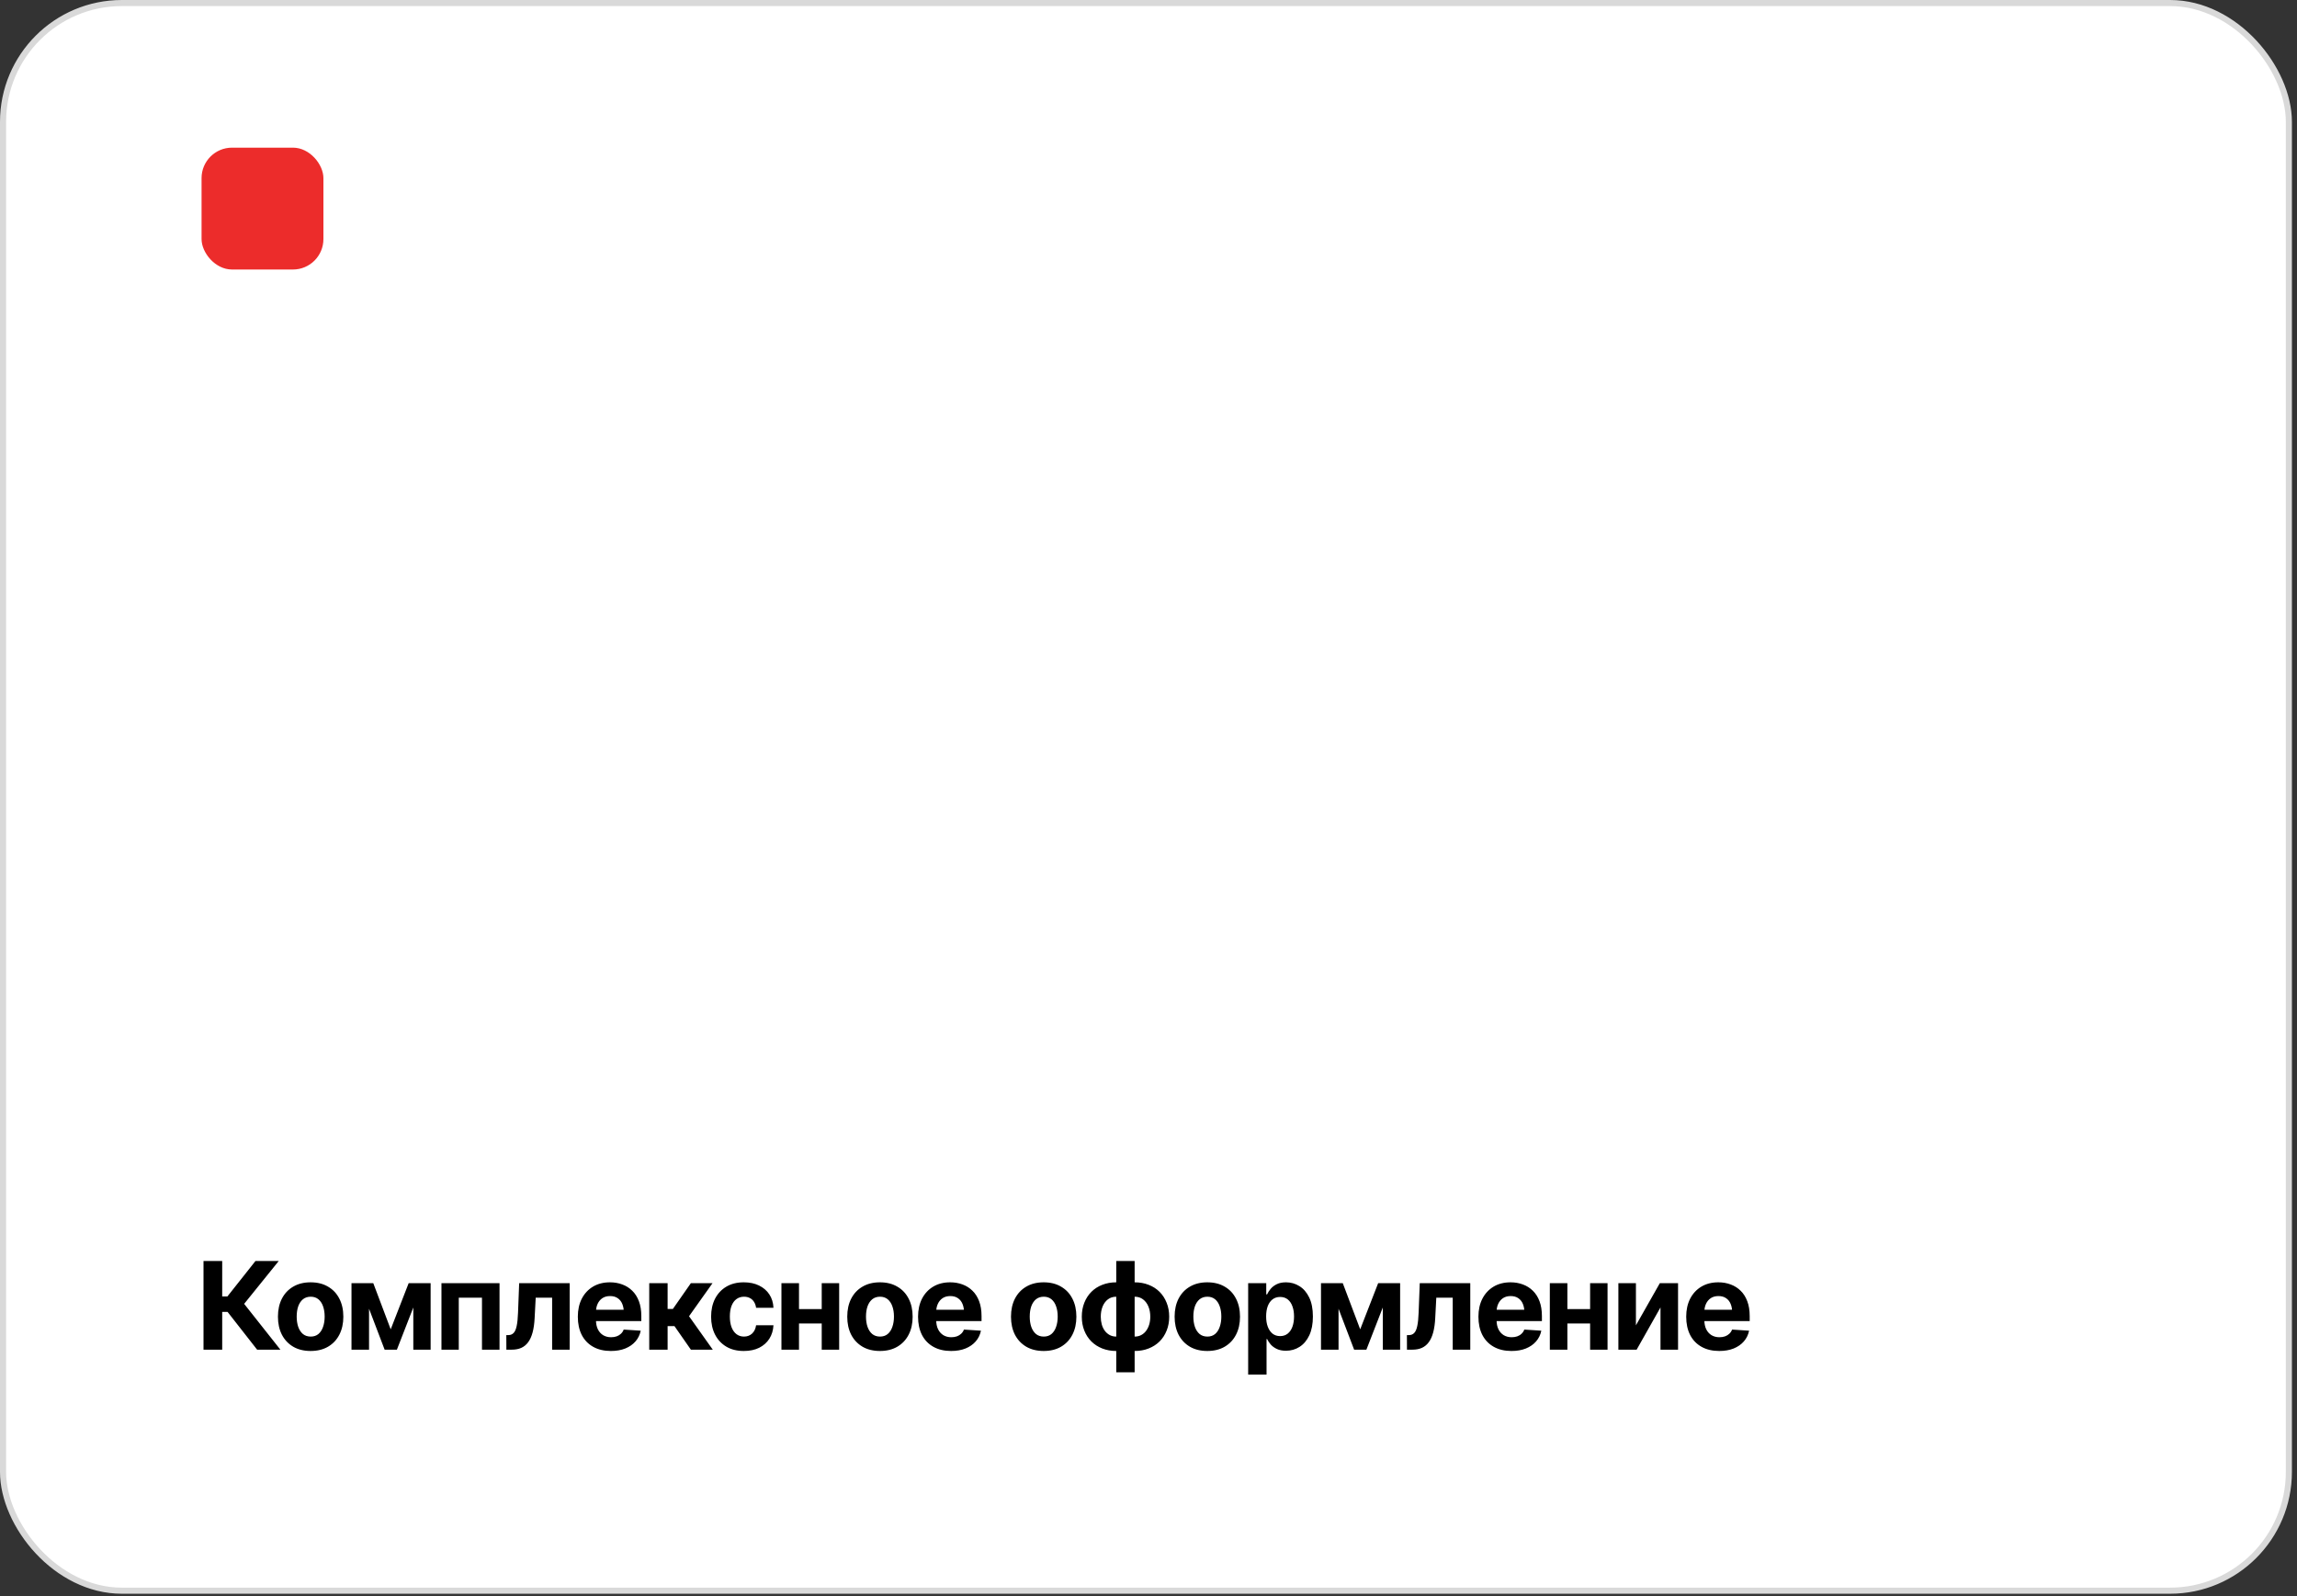 <?xml version="1.0" encoding="UTF-8"?> <svg xmlns="http://www.w3.org/2000/svg" width="377" height="262" viewBox="0 0 377 262" fill="none"><rect x="0" y="0" width="377" height="262" fill="#333333" stroke="none"/><rect x="0.5" y="0.5" width="375.166" height="260.569" rx="19.5" fill="white" stroke="#D9D9D9"></rect><path d="M42.201 221.511L37.348 215.31H36.469V221.511H33.402V206.961H36.469V212.781H37.318L41.928 206.961H45.746L40.072 213.992L46.02 221.511H42.201ZM50.98 221.726C49.88 221.726 48.926 221.492 48.119 221.023C47.318 220.548 46.7 219.89 46.264 219.051C45.834 218.204 45.619 217.221 45.619 216.101C45.619 214.969 45.834 213.982 46.264 213.142C46.7 212.296 47.318 211.638 48.119 211.17C48.926 210.694 49.88 210.457 50.98 210.457C52.087 210.457 53.041 210.694 53.842 211.17C54.649 211.638 55.268 212.296 55.697 213.142C56.133 213.982 56.352 214.969 56.352 216.101C56.352 217.221 56.133 218.204 55.697 219.051C55.268 219.89 54.649 220.548 53.842 221.023C53.041 221.492 52.087 221.726 50.98 221.726ZM51 219.363C51.501 219.363 51.921 219.223 52.26 218.943C52.598 218.657 52.852 218.266 53.022 217.771C53.197 217.276 53.285 216.713 53.285 216.082C53.285 215.444 53.197 214.881 53.022 214.392C52.852 213.904 52.598 213.52 52.26 213.24C51.921 212.96 51.501 212.82 51 212.82C50.492 212.82 50.066 212.96 49.721 213.24C49.382 213.52 49.125 213.904 48.949 214.392C48.78 214.881 48.695 215.444 48.695 216.082C48.695 216.713 48.78 217.276 48.949 217.771C49.125 218.266 49.382 218.657 49.721 218.943C50.066 219.223 50.492 219.363 51 219.363ZM64.125 218.172L67.074 210.594H69.389L65.141 221.511H63.129L58.969 210.594H61.264L64.125 218.172ZM60.57 210.594V221.511H57.69V210.594H60.57ZM67.836 221.511V210.594H70.678V221.511H67.836ZM72.455 221.511V210.594H81.986V221.511H79.106V212.976H75.297V221.511H72.455ZM83.109 221.511L83.1 219.119H83.461C83.806 219.112 84.086 218.995 84.301 218.767C84.522 218.539 84.688 218.159 84.799 217.625C84.916 217.084 84.991 216.355 85.023 215.437L85.209 210.594H93.5V221.511H90.619V212.976H87.924L87.748 216.316C87.703 217.228 87.592 218.012 87.416 218.67C87.24 219.327 86.996 219.868 86.684 220.291C86.378 220.707 86 221.017 85.551 221.219C85.108 221.414 84.597 221.511 84.018 221.511H83.109ZM100.258 221.726C99.138 221.726 98.171 221.498 97.357 221.043C96.544 220.587 95.919 219.939 95.482 219.099C95.053 218.253 94.838 217.254 94.838 216.101C94.838 214.982 95.053 213.998 95.482 213.152C95.919 212.306 96.531 211.645 97.318 211.17C98.113 210.694 99.044 210.457 100.111 210.457C100.834 210.457 101.508 210.574 102.133 210.808C102.758 211.036 103.305 211.381 103.773 211.844C104.242 212.299 104.607 212.875 104.867 213.572C105.128 214.262 105.258 215.073 105.258 216.004V216.824H96.039V214.959H103.793L102.387 215.447C102.387 214.894 102.302 214.412 102.133 214.002C101.964 213.592 101.71 213.276 101.371 213.054C101.039 212.827 100.626 212.713 100.131 212.713C99.636 212.713 99.216 212.827 98.871 213.054C98.533 213.282 98.272 213.592 98.09 213.982C97.908 214.373 97.816 214.822 97.816 215.33V216.648C97.816 217.241 97.921 217.748 98.129 218.172C98.337 218.588 98.627 218.911 98.998 219.138C99.376 219.36 99.809 219.47 100.297 219.47C100.635 219.47 100.941 219.422 101.215 219.324C101.488 219.226 101.723 219.083 101.918 218.894C102.12 218.705 102.27 218.478 102.367 218.211L105.16 218.396C105.023 219.067 104.737 219.653 104.301 220.154C103.871 220.649 103.314 221.036 102.631 221.316C101.947 221.59 101.156 221.726 100.258 221.726ZM106.557 221.511V210.594H109.574V214.832H110.434L113.393 210.594H116.947L113.09 216.023L116.986 221.511H113.393L110.697 217.644H109.574V221.511H106.557ZM122.074 221.726C120.961 221.726 120.004 221.489 119.203 221.013C118.402 220.532 117.787 219.871 117.357 219.031C116.928 218.185 116.713 217.208 116.713 216.101C116.713 214.982 116.928 213.998 117.357 213.152C117.794 212.306 118.412 211.645 119.213 211.17C120.014 210.694 120.967 210.457 122.074 210.457C123.025 210.457 123.855 210.629 124.564 210.974C125.281 211.319 125.847 211.804 126.264 212.429C126.68 213.054 126.908 213.79 126.947 214.636H124.096C124.044 214.272 123.933 213.953 123.764 213.679C123.594 213.406 123.37 213.194 123.09 213.045C122.81 212.895 122.484 212.82 122.113 212.82C121.645 212.82 121.234 212.947 120.883 213.201C120.538 213.448 120.268 213.816 120.072 214.304C119.883 214.786 119.789 215.372 119.789 216.062C119.789 216.752 119.883 217.345 120.072 217.84C120.268 218.334 120.538 218.712 120.883 218.972C121.234 219.233 121.645 219.363 122.113 219.363C122.634 219.363 123.074 219.2 123.432 218.875C123.79 218.543 124.011 218.087 124.096 217.508H126.947C126.902 218.341 126.677 219.077 126.273 219.715C125.87 220.346 125.313 220.841 124.604 221.199C123.894 221.551 123.051 221.726 122.074 221.726ZM135.834 214.851V217.215H130.141V214.851H135.834ZM131.137 210.594V221.511H128.256V210.594H131.137ZM137.729 210.594V221.511H134.867V210.594H137.729ZM144.418 221.726C143.318 221.726 142.364 221.492 141.557 221.023C140.756 220.548 140.137 219.89 139.701 219.051C139.271 218.204 139.057 217.221 139.057 216.101C139.057 214.969 139.271 213.982 139.701 213.142C140.137 212.296 140.756 211.638 141.557 211.17C142.364 210.694 143.318 210.457 144.418 210.457C145.525 210.457 146.479 210.694 147.279 211.17C148.087 211.638 148.705 212.296 149.135 213.142C149.571 213.982 149.789 214.969 149.789 216.101C149.789 217.221 149.571 218.204 149.135 219.051C148.705 219.89 148.087 220.548 147.279 221.023C146.479 221.492 145.525 221.726 144.418 221.726ZM144.438 219.363C144.939 219.363 145.359 219.223 145.697 218.943C146.036 218.657 146.29 218.266 146.459 217.771C146.635 217.276 146.723 216.713 146.723 216.082C146.723 215.444 146.635 214.881 146.459 214.392C146.29 213.904 146.036 213.52 145.697 213.24C145.359 212.96 144.939 212.82 144.438 212.82C143.93 212.82 143.503 212.96 143.158 213.24C142.82 213.52 142.562 213.904 142.387 214.392C142.217 214.881 142.133 215.444 142.133 216.082C142.133 216.713 142.217 217.276 142.387 217.771C142.562 218.266 142.82 218.657 143.158 218.943C143.503 219.223 143.93 219.363 144.438 219.363ZM156.098 221.726C154.978 221.726 154.011 221.498 153.197 221.043C152.383 220.587 151.758 219.939 151.322 219.099C150.893 218.253 150.678 217.254 150.678 216.101C150.678 214.982 150.893 213.998 151.322 213.152C151.758 212.306 152.37 211.645 153.158 211.17C153.952 210.694 154.883 210.457 155.951 210.457C156.674 210.457 157.348 210.574 157.973 210.808C158.598 211.036 159.145 211.381 159.613 211.844C160.082 212.299 160.447 212.875 160.707 213.572C160.967 214.262 161.098 215.073 161.098 216.004V216.824H151.879V214.959H159.633L158.227 215.447C158.227 214.894 158.142 214.412 157.973 214.002C157.803 213.592 157.549 213.276 157.211 213.054C156.879 212.827 156.465 212.713 155.971 212.713C155.476 212.713 155.056 212.827 154.711 213.054C154.372 213.282 154.112 213.592 153.93 213.982C153.747 214.373 153.656 214.822 153.656 215.33V216.648C153.656 217.241 153.76 217.748 153.969 218.172C154.177 218.588 154.467 218.911 154.838 219.138C155.215 219.36 155.648 219.47 156.137 219.47C156.475 219.47 156.781 219.422 157.055 219.324C157.328 219.226 157.562 219.083 157.758 218.894C157.96 218.705 158.109 218.478 158.207 218.211L161 218.396C160.863 219.067 160.577 219.653 160.141 220.154C159.711 220.649 159.154 221.036 158.471 221.316C157.787 221.59 156.996 221.726 156.098 221.726ZM171.293 221.726C170.193 221.726 169.239 221.492 168.432 221.023C167.631 220.548 167.012 219.89 166.576 219.051C166.146 218.204 165.932 217.221 165.932 216.101C165.932 214.969 166.146 213.982 166.576 213.142C167.012 212.296 167.631 211.638 168.432 211.17C169.239 210.694 170.193 210.457 171.293 210.457C172.4 210.457 173.354 210.694 174.154 211.17C174.962 211.638 175.58 212.296 176.01 213.142C176.446 213.982 176.664 214.969 176.664 216.101C176.664 217.221 176.446 218.204 176.01 219.051C175.58 219.89 174.962 220.548 174.154 221.023C173.354 221.492 172.4 221.726 171.293 221.726ZM171.312 219.363C171.814 219.363 172.234 219.223 172.572 218.943C172.911 218.657 173.165 218.266 173.334 217.771C173.51 217.276 173.598 216.713 173.598 216.082C173.598 215.444 173.51 214.881 173.334 214.392C173.165 213.904 172.911 213.52 172.572 213.24C172.234 212.96 171.814 212.82 171.312 212.82C170.805 212.82 170.378 212.96 170.033 213.24C169.695 213.52 169.438 213.904 169.262 214.392C169.092 214.881 169.008 215.444 169.008 216.082C169.008 216.713 169.092 217.276 169.262 217.771C169.438 218.266 169.695 218.657 170.033 218.943C170.378 219.223 170.805 219.363 171.312 219.363ZM183.207 225.222V206.961H186.225V225.222H183.207ZM183.207 221.726C182.374 221.726 181.609 221.59 180.912 221.316C180.222 221.043 179.626 220.659 179.125 220.164C178.624 219.663 178.236 219.067 177.963 218.377C177.689 217.687 177.553 216.928 177.553 216.101C177.553 215.268 177.689 214.506 177.963 213.816C178.236 213.12 178.624 212.521 179.125 212.019C179.626 211.518 180.222 211.134 180.912 210.867C181.609 210.594 182.374 210.457 183.207 210.457H183.773V221.726H183.207ZM183.207 219.363H183.549V212.82H183.207C182.673 212.82 182.214 212.967 181.83 213.26C181.452 213.552 181.163 213.946 180.961 214.441C180.766 214.936 180.668 215.489 180.668 216.101C180.668 216.557 180.723 216.983 180.834 217.381C180.945 217.771 181.111 218.116 181.332 218.416C181.553 218.709 181.82 218.94 182.133 219.109C182.445 219.278 182.803 219.363 183.207 219.363ZM186.225 221.726H185.668V210.457H186.225C187.064 210.457 187.829 210.594 188.52 210.867C189.216 211.134 189.815 211.518 190.316 212.019C190.818 212.521 191.205 213.12 191.479 213.816C191.758 214.506 191.898 215.268 191.898 216.101C191.898 216.928 191.758 217.687 191.479 218.377C191.205 219.067 190.818 219.663 190.316 220.164C189.815 220.659 189.216 221.043 188.52 221.316C187.829 221.59 187.064 221.726 186.225 221.726ZM186.225 219.363C186.635 219.363 186.996 219.278 187.309 219.109C187.628 218.94 187.895 218.709 188.109 218.416C188.331 218.116 188.5 217.771 188.617 217.381C188.734 216.983 188.793 216.557 188.793 216.101C188.793 215.489 188.692 214.936 188.49 214.441C188.288 213.946 187.995 213.552 187.611 213.26C187.234 212.967 186.771 212.82 186.225 212.82H185.902V219.363H186.225ZM198.148 221.726C197.048 221.726 196.094 221.492 195.287 221.023C194.486 220.548 193.868 219.89 193.432 219.051C193.002 218.204 192.787 217.221 192.787 216.101C192.787 214.969 193.002 213.982 193.432 213.142C193.868 212.296 194.486 211.638 195.287 211.17C196.094 210.694 197.048 210.457 198.148 210.457C199.255 210.457 200.209 210.694 201.01 211.17C201.817 211.638 202.436 212.296 202.865 213.142C203.301 213.982 203.52 214.969 203.52 216.101C203.52 217.221 203.301 218.204 202.865 219.051C202.436 219.89 201.817 220.548 201.01 221.023C200.209 221.492 199.255 221.726 198.148 221.726ZM198.168 219.363C198.669 219.363 199.089 219.223 199.428 218.943C199.766 218.657 200.02 218.266 200.189 217.771C200.365 217.276 200.453 216.713 200.453 216.082C200.453 215.444 200.365 214.881 200.189 214.392C200.02 213.904 199.766 213.52 199.428 213.24C199.089 212.96 198.669 212.82 198.168 212.82C197.66 212.82 197.234 212.96 196.889 213.24C196.55 213.52 196.293 213.904 196.117 214.392C195.948 214.881 195.863 215.444 195.863 216.082C195.863 216.713 195.948 217.276 196.117 217.771C196.293 218.266 196.55 218.657 196.889 218.943C197.234 219.223 197.66 219.363 198.168 219.363ZM204.857 225.594V210.594H207.826V212.439H207.963C208.1 212.14 208.295 211.837 208.549 211.531C208.803 211.225 209.135 210.971 209.545 210.769C209.955 210.561 210.463 210.457 211.068 210.457C211.869 210.457 212.602 210.665 213.266 211.082C213.936 211.492 214.473 212.114 214.877 212.947C215.281 213.78 215.482 214.822 215.482 216.072C215.482 217.283 215.287 218.308 214.896 219.148C214.506 219.982 213.975 220.613 213.305 221.043C212.641 221.472 211.892 221.687 211.059 221.687C210.473 221.687 209.975 221.59 209.564 221.394C209.154 221.199 208.819 220.955 208.559 220.662C208.305 220.362 208.106 220.063 207.963 219.763H207.875V225.594H204.857ZM210.102 219.285C210.596 219.285 211.013 219.148 211.352 218.875C211.69 218.601 211.947 218.224 212.123 217.742C212.299 217.254 212.387 216.694 212.387 216.062C212.387 215.431 212.299 214.877 212.123 214.402C211.954 213.92 211.7 213.543 211.361 213.269C211.023 212.996 210.603 212.859 210.102 212.859C209.613 212.859 209.197 212.993 208.852 213.26C208.513 213.52 208.253 213.891 208.07 214.373C207.895 214.848 207.807 215.411 207.807 216.062C207.807 216.707 207.898 217.27 208.08 217.752C208.262 218.233 208.523 218.611 208.861 218.885C209.206 219.151 209.62 219.285 210.102 219.285ZM223.246 218.172L226.195 210.594H228.51L224.262 221.511H222.25L218.09 210.594H220.385L223.246 218.172ZM219.691 210.594V221.511H216.811V210.594H219.691ZM226.957 221.511V210.594H229.799V221.511H226.957ZM230.922 221.511L230.912 219.119H231.273C231.618 219.112 231.898 218.995 232.113 218.767C232.335 218.539 232.501 218.159 232.611 217.625C232.729 217.084 232.803 216.355 232.836 215.437L233.021 210.594H241.312V221.511H238.432V212.976H235.736L235.561 216.316C235.515 217.228 235.404 218.012 235.229 218.67C235.053 219.327 234.809 219.868 234.496 220.291C234.19 220.707 233.812 221.017 233.363 221.219C232.921 221.414 232.41 221.511 231.83 221.511H230.922ZM248.07 221.726C246.951 221.726 245.984 221.498 245.17 221.043C244.356 220.587 243.731 219.939 243.295 219.099C242.865 218.253 242.65 217.254 242.65 216.101C242.65 214.982 242.865 213.998 243.295 213.152C243.731 212.306 244.343 211.645 245.131 211.17C245.925 210.694 246.856 210.457 247.924 210.457C248.646 210.457 249.32 210.574 249.945 210.808C250.57 211.036 251.117 211.381 251.586 211.844C252.055 212.299 252.419 212.875 252.68 213.572C252.94 214.262 253.07 215.073 253.07 216.004V216.824H243.852V214.959H251.605L250.199 215.447C250.199 214.894 250.115 214.412 249.945 214.002C249.776 213.592 249.522 213.276 249.184 213.054C248.852 212.827 248.438 212.713 247.943 212.713C247.449 212.713 247.029 212.827 246.684 213.054C246.345 213.282 246.085 213.592 245.902 213.982C245.72 214.373 245.629 214.822 245.629 215.33V216.648C245.629 217.241 245.733 217.748 245.941 218.172C246.15 218.588 246.439 218.911 246.811 219.138C247.188 219.36 247.621 219.47 248.109 219.47C248.448 219.47 248.754 219.422 249.027 219.324C249.301 219.226 249.535 219.083 249.73 218.894C249.932 218.705 250.082 218.478 250.18 218.211L252.973 218.396C252.836 219.067 252.549 219.653 252.113 220.154C251.684 220.649 251.127 221.036 250.443 221.316C249.76 221.59 248.969 221.726 248.07 221.726ZM261.947 214.851V217.215H256.254V214.851H261.947ZM257.25 210.594V221.511H254.369V210.594H257.25ZM263.842 210.594V221.511H260.98V210.594H263.842ZM268.5 217.517L272.426 210.594H275.414V221.511H272.533V214.578L268.617 221.511H265.619V210.594H268.5V217.517ZM282.172 221.726C281.052 221.726 280.085 221.498 279.271 221.043C278.458 220.587 277.833 219.939 277.396 219.099C276.967 218.253 276.752 217.254 276.752 216.101C276.752 214.982 276.967 213.998 277.396 213.152C277.833 212.306 278.445 211.645 279.232 211.17C280.027 210.694 280.958 210.457 282.025 210.457C282.748 210.457 283.422 210.574 284.047 210.808C284.672 211.036 285.219 211.381 285.688 211.844C286.156 212.299 286.521 212.875 286.781 213.572C287.042 214.262 287.172 215.073 287.172 216.004V216.824H277.953V214.959H285.707L284.301 215.447C284.301 214.894 284.216 214.412 284.047 214.002C283.878 213.592 283.624 213.276 283.285 213.054C282.953 212.827 282.54 212.713 282.045 212.713C281.55 212.713 281.13 212.827 280.785 213.054C280.447 213.282 280.186 213.592 280.004 213.982C279.822 214.373 279.73 214.822 279.73 215.33V216.648C279.73 217.241 279.835 217.748 280.043 218.172C280.251 218.588 280.541 218.911 280.912 219.138C281.29 219.36 281.723 219.47 282.211 219.47C282.549 219.47 282.855 219.422 283.129 219.324C283.402 219.226 283.637 219.083 283.832 218.894C284.034 218.705 284.184 218.478 284.281 218.211L287.074 218.396C286.938 219.067 286.651 219.653 286.215 220.154C285.785 220.649 285.229 221.036 284.545 221.316C283.861 221.59 283.07 221.726 282.172 221.726Z" fill="black"></path><rect x="33.082" y="24.234" width="20" height="20" rx="5" fill="#EC2C2B"></rect></svg> 